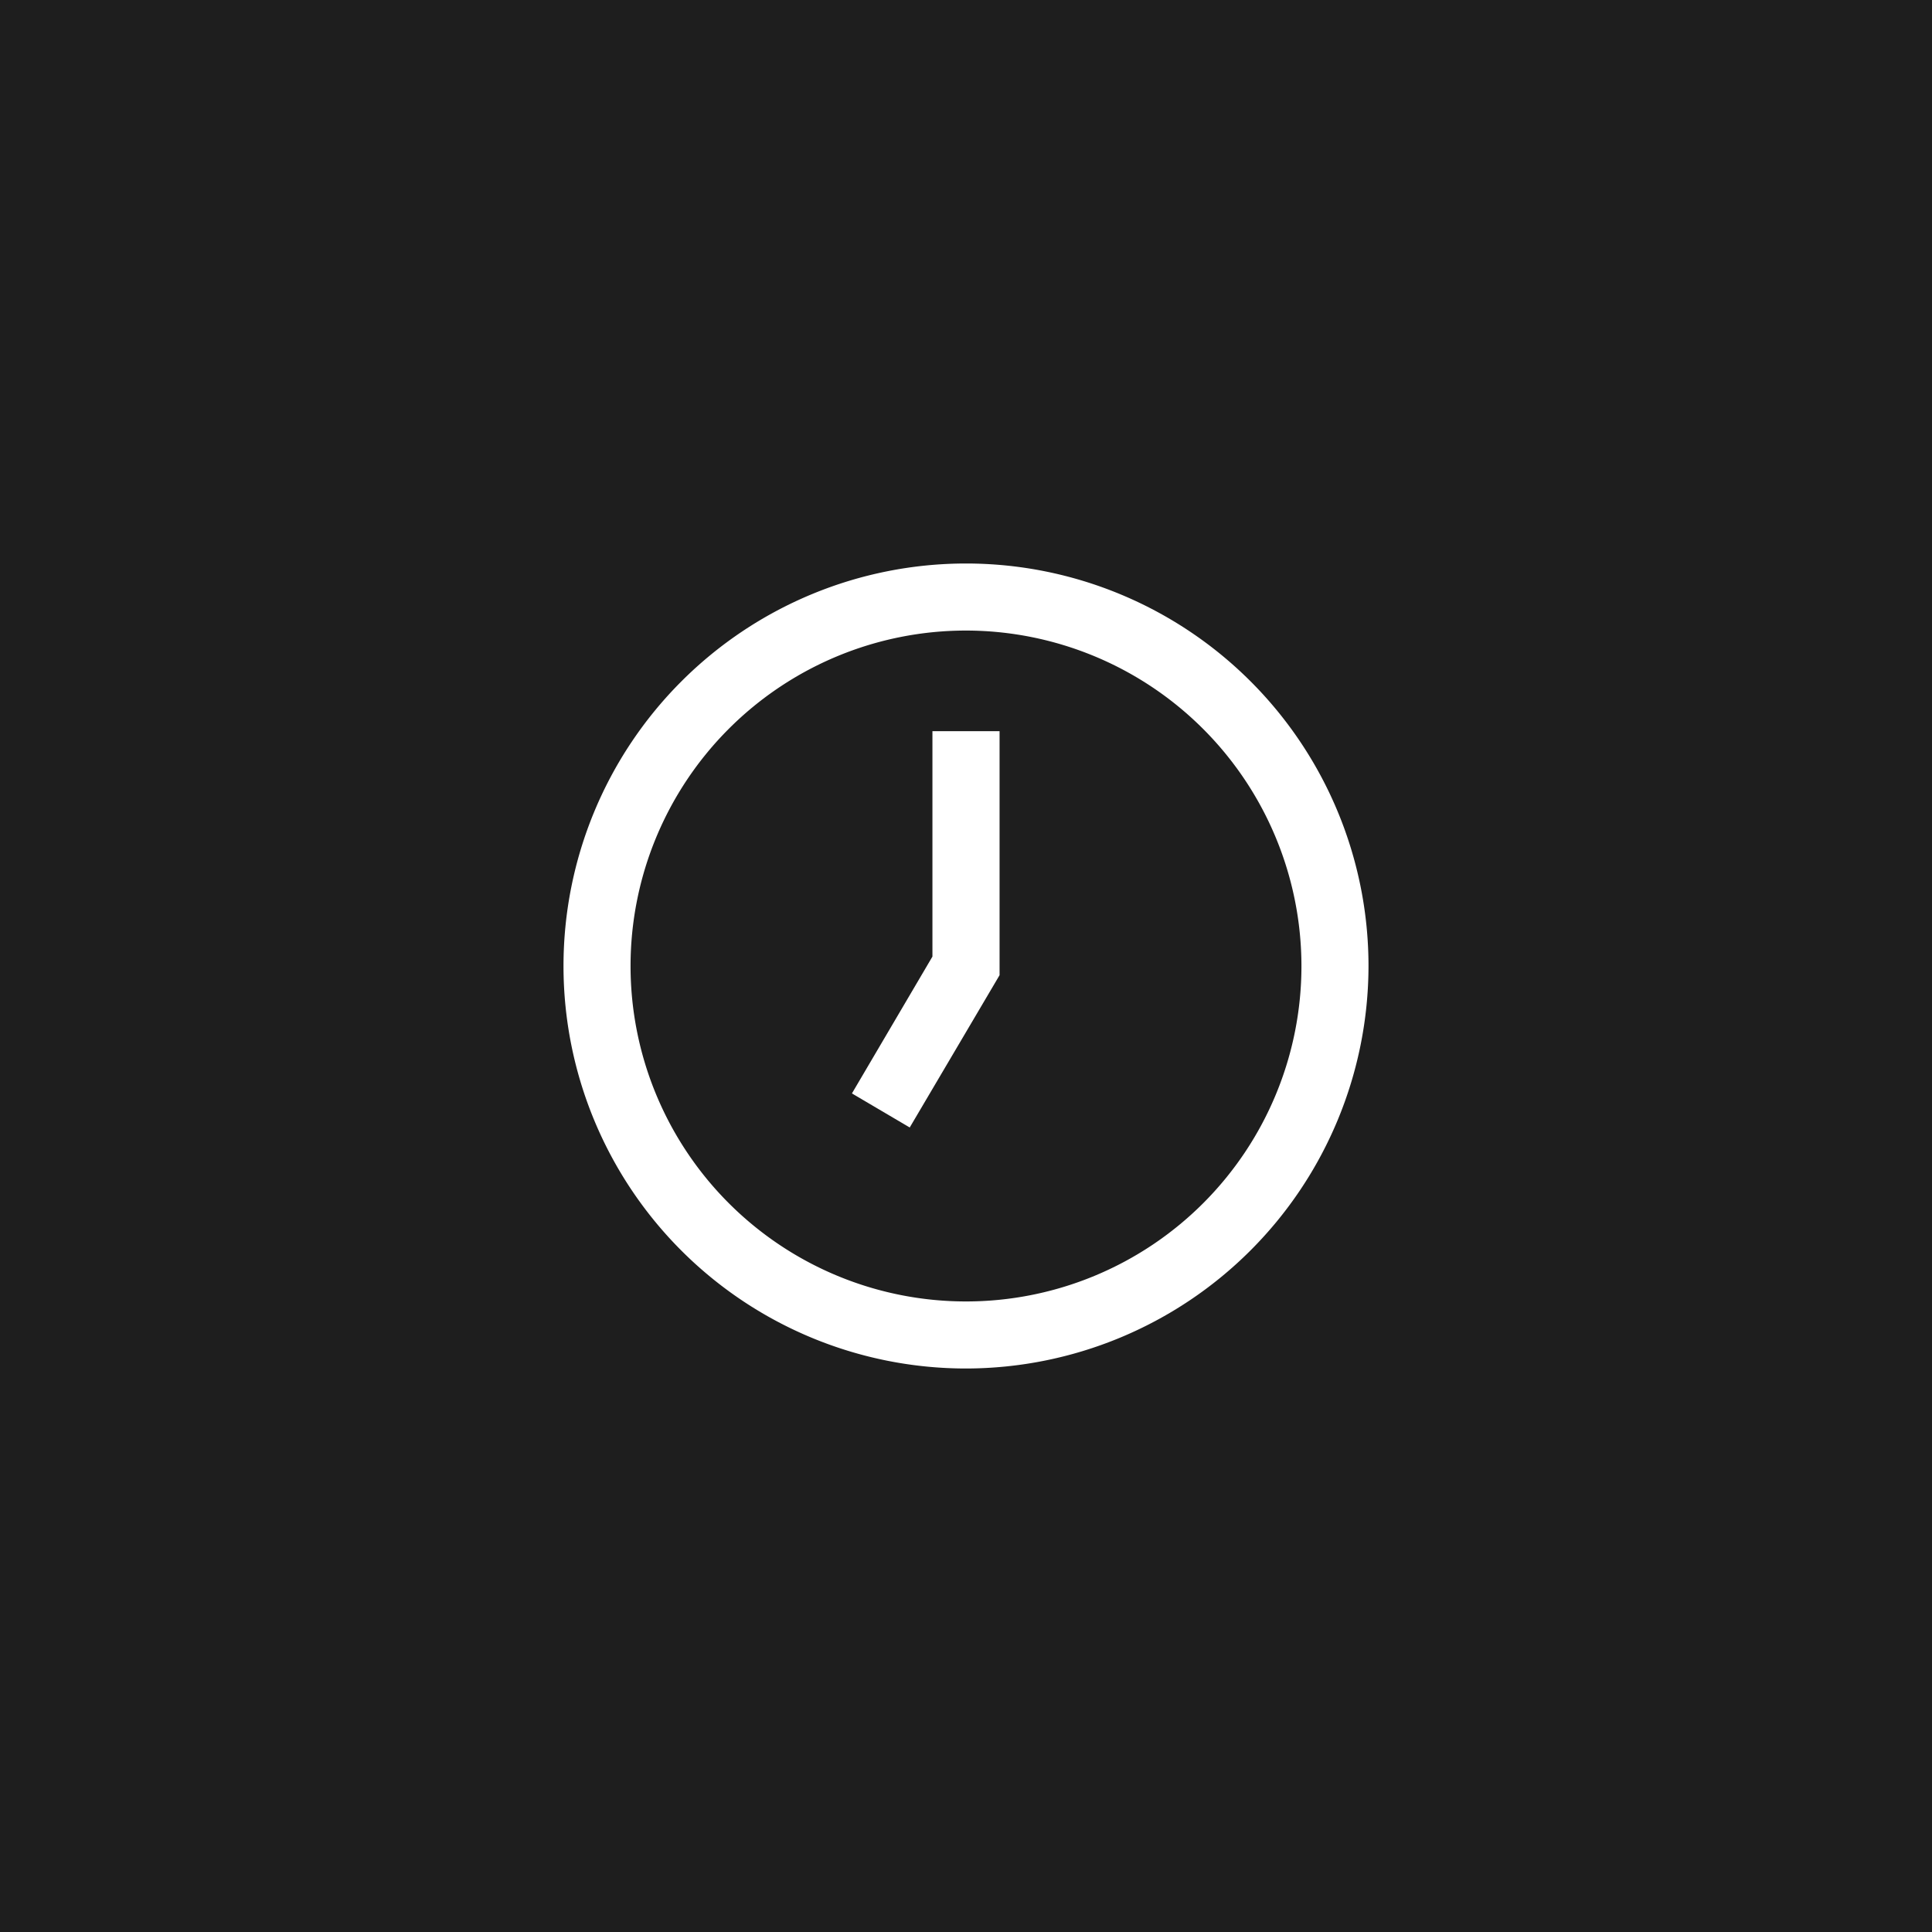 <svg xmlns="http://www.w3.org/2000/svg" width="24" height="24" viewBox="0 0 24 24">
  <g id="icon-contqacto-reloj" transform="translate(-1063 -431)">
    <rect id="Rectángulo_40" data-name="Rectángulo 40" width="24" height="24" transform="translate(1063 431)" fill="#1e1e1e"/>
    <path id="Trazado_51" data-name="Trazado 51" d="M5,10a5,5,0,1,1,5-5A5.006,5.006,0,0,1,5,10ZM5,.833A4.167,4.167,0,1,0,9.167,5,4.171,4.171,0,0,0,5,.833Zm.417,4.28V2.083H4.583v2.8l-1,1.7.718.423L5.417,5.114Z" transform="translate(1070 438)" fill="#fff"/>
  </g>
</svg>
